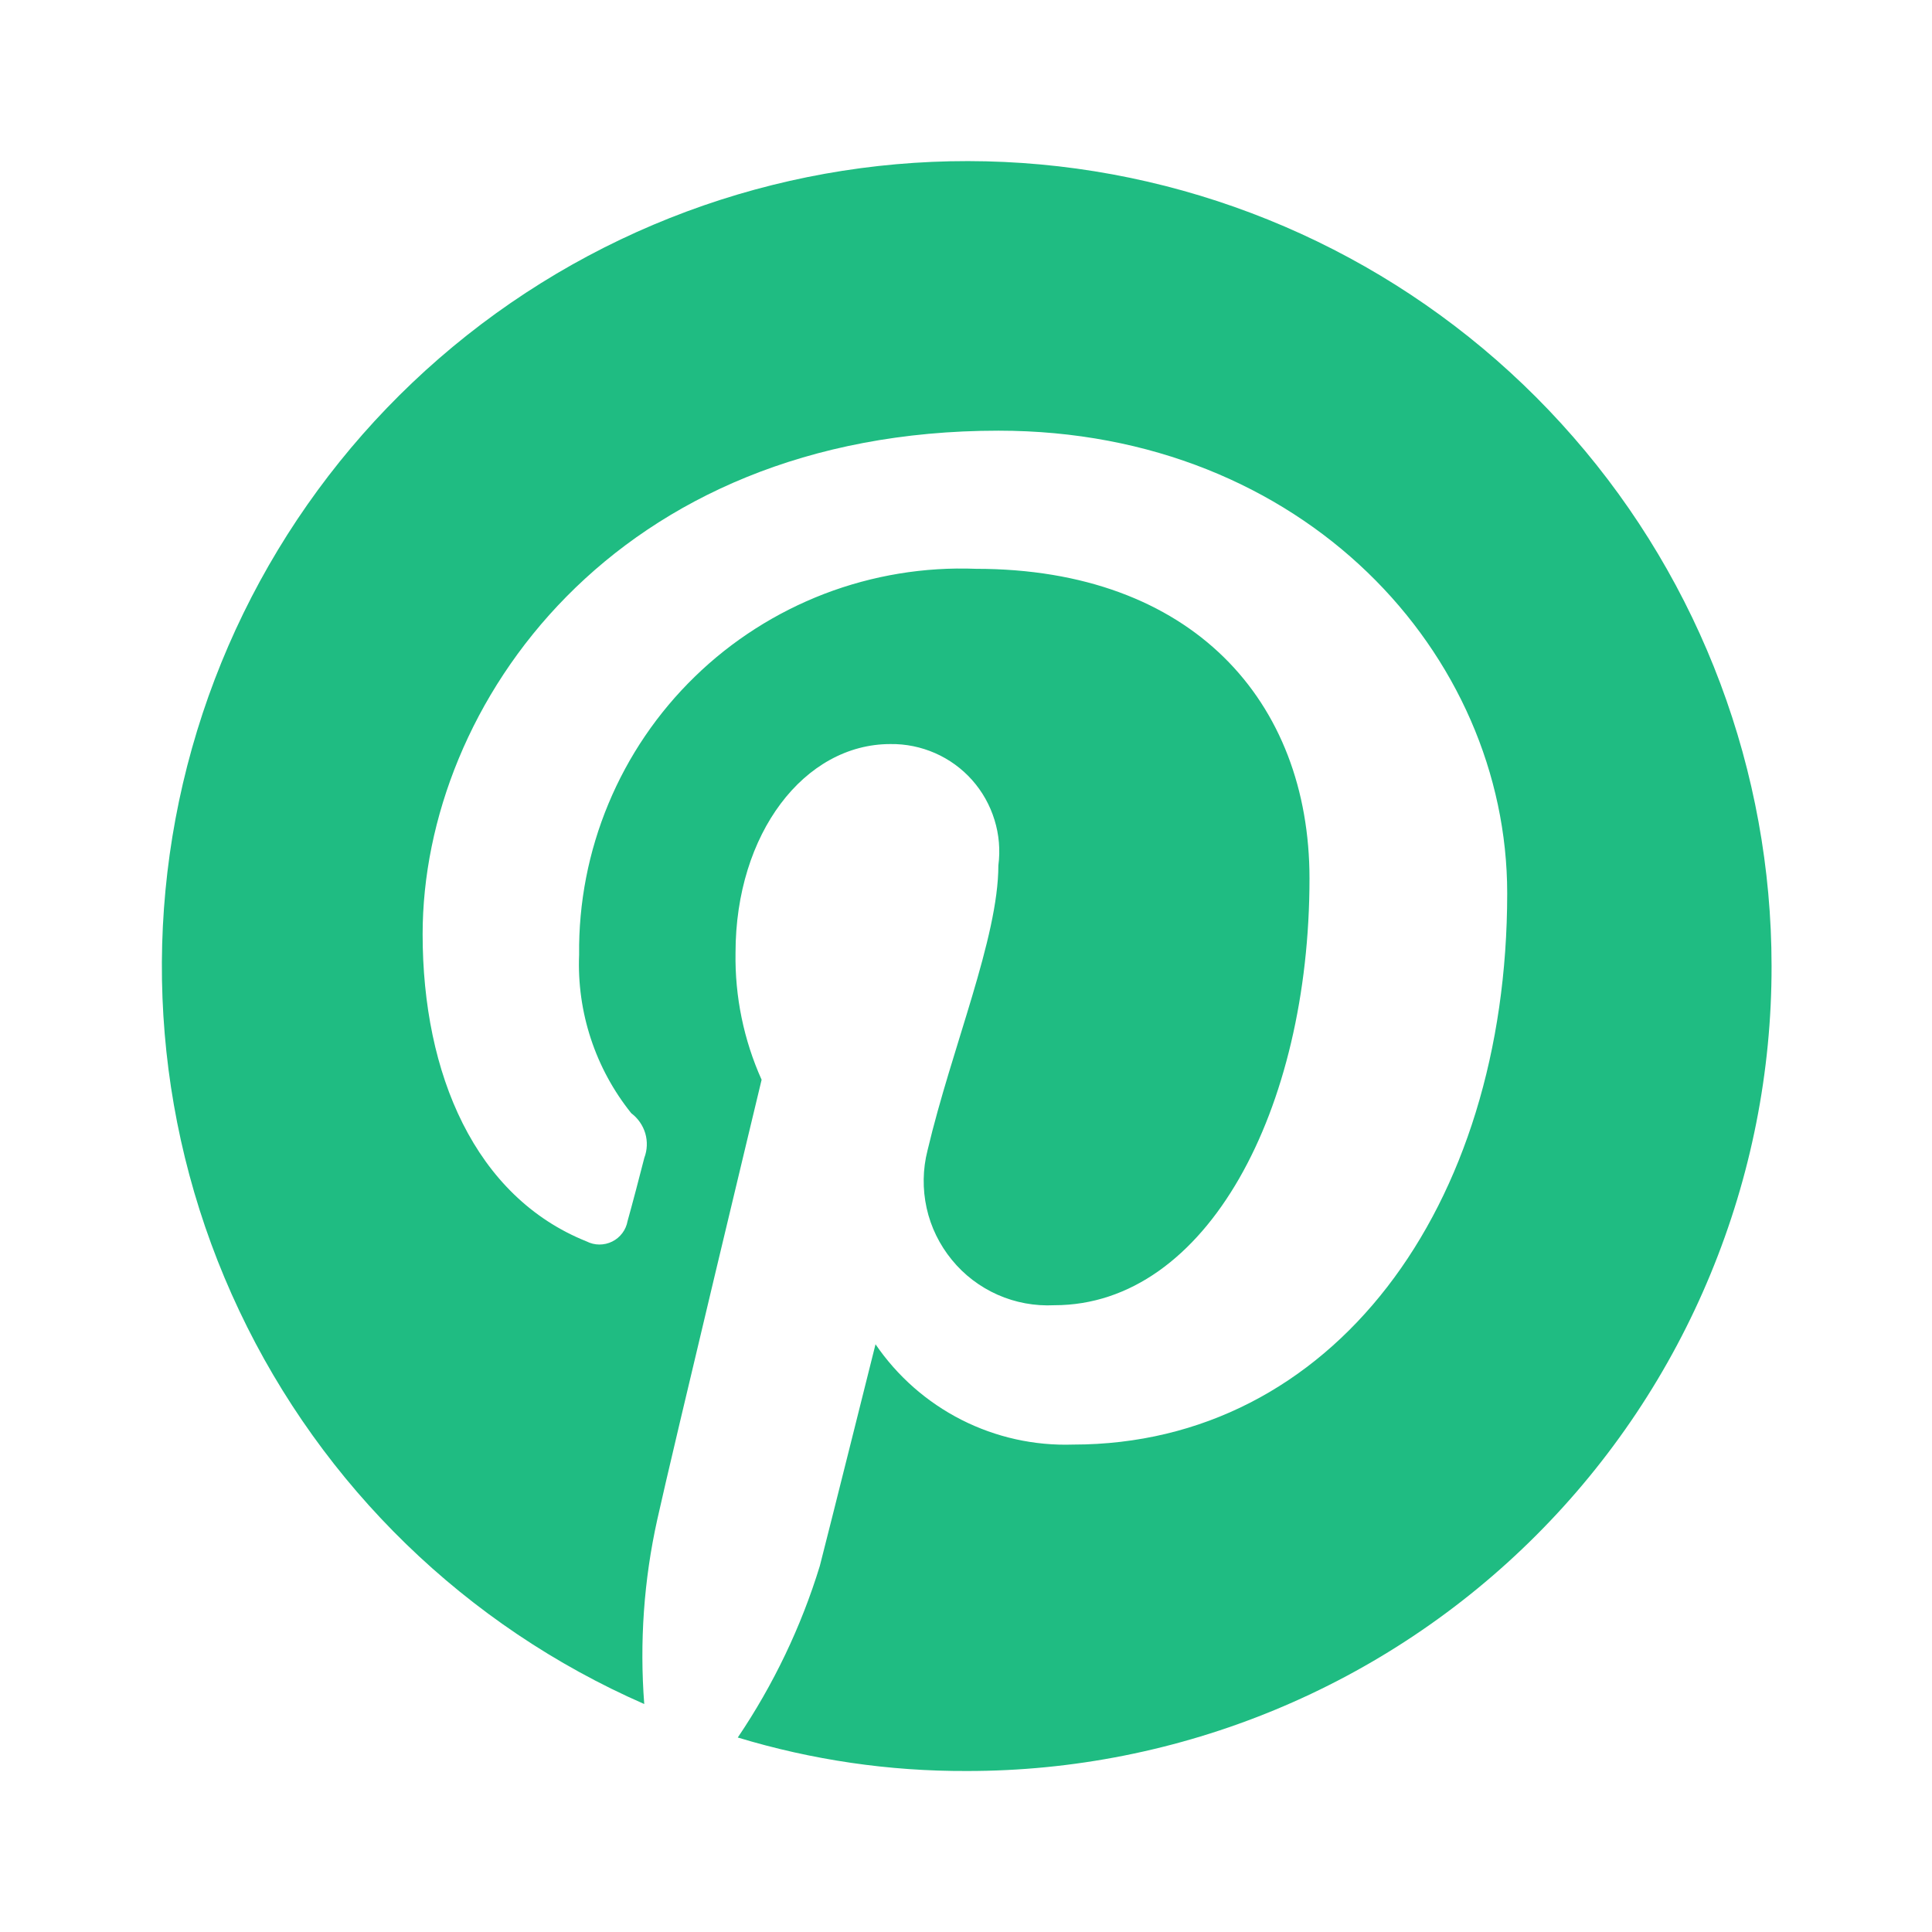 <?xml version="1.0" encoding="UTF-8"?> <svg xmlns="http://www.w3.org/2000/svg" width="24" height="24" viewBox="0 0 24 24" fill="none"><path d="M13.372 2.094C10.98 1.766 8.55 2.315 6.531 3.638C4.512 4.961 3.039 6.97 2.385 9.294C1.731 11.618 1.939 14.1 2.972 16.282C4.004 18.465 5.791 20.2 8.003 21.168C7.944 20.4 7.998 19.628 8.165 18.876C8.35 18.037 9.461 13.413 9.461 13.413C9.239 12.918 9.128 12.379 9.137 11.836C9.137 10.351 9.994 9.243 11.06 9.243C11.252 9.24 11.441 9.279 11.617 9.356C11.792 9.433 11.949 9.547 12.076 9.69C12.203 9.833 12.298 10.002 12.354 10.185C12.411 10.368 12.427 10.561 12.402 10.751C12.402 11.651 11.824 13.013 11.522 14.291C11.462 14.525 11.459 14.771 11.511 15.007C11.563 15.243 11.671 15.463 11.824 15.65C11.977 15.838 12.172 15.986 12.393 16.084C12.614 16.182 12.855 16.226 13.097 16.214C14.994 16.214 16.267 13.783 16.267 10.913C16.267 8.712 14.81 7.066 12.124 7.066C11.481 7.041 10.841 7.147 10.24 7.377C9.64 7.608 9.092 7.957 8.631 8.406C8.17 8.854 7.805 9.391 7.558 9.985C7.311 10.578 7.187 11.216 7.194 11.859C7.165 12.572 7.395 13.272 7.842 13.829C7.925 13.891 7.986 13.979 8.016 14.079C8.045 14.179 8.041 14.286 8.004 14.383C7.958 14.567 7.842 15.006 7.796 15.168C7.786 15.223 7.764 15.274 7.731 15.318C7.697 15.363 7.654 15.399 7.605 15.423C7.555 15.448 7.5 15.46 7.445 15.46C7.39 15.46 7.335 15.446 7.286 15.421C5.902 14.867 5.25 13.344 5.25 11.605C5.25 8.758 7.634 5.35 12.404 5.35C16.2 5.35 18.723 8.127 18.723 11.097C18.723 15.006 16.547 17.945 13.33 17.945C12.849 17.961 12.372 17.855 11.943 17.637C11.514 17.419 11.147 17.096 10.876 16.699C10.876 16.699 10.297 19.015 10.184 19.453C9.952 20.21 9.608 20.928 9.165 21.584C10.088 21.864 11.047 22.004 12.011 22C13.324 22.001 14.625 21.743 15.839 21.24C17.052 20.738 18.155 20.001 19.083 19.072C20.012 18.143 20.748 17.04 21.249 15.826C21.751 14.612 22.009 13.312 22.007 11.998C22.006 9.583 21.132 7.249 19.544 5.429C17.957 3.608 15.765 2.424 13.372 2.094Z" fill="#1FBC82"></path></svg> 